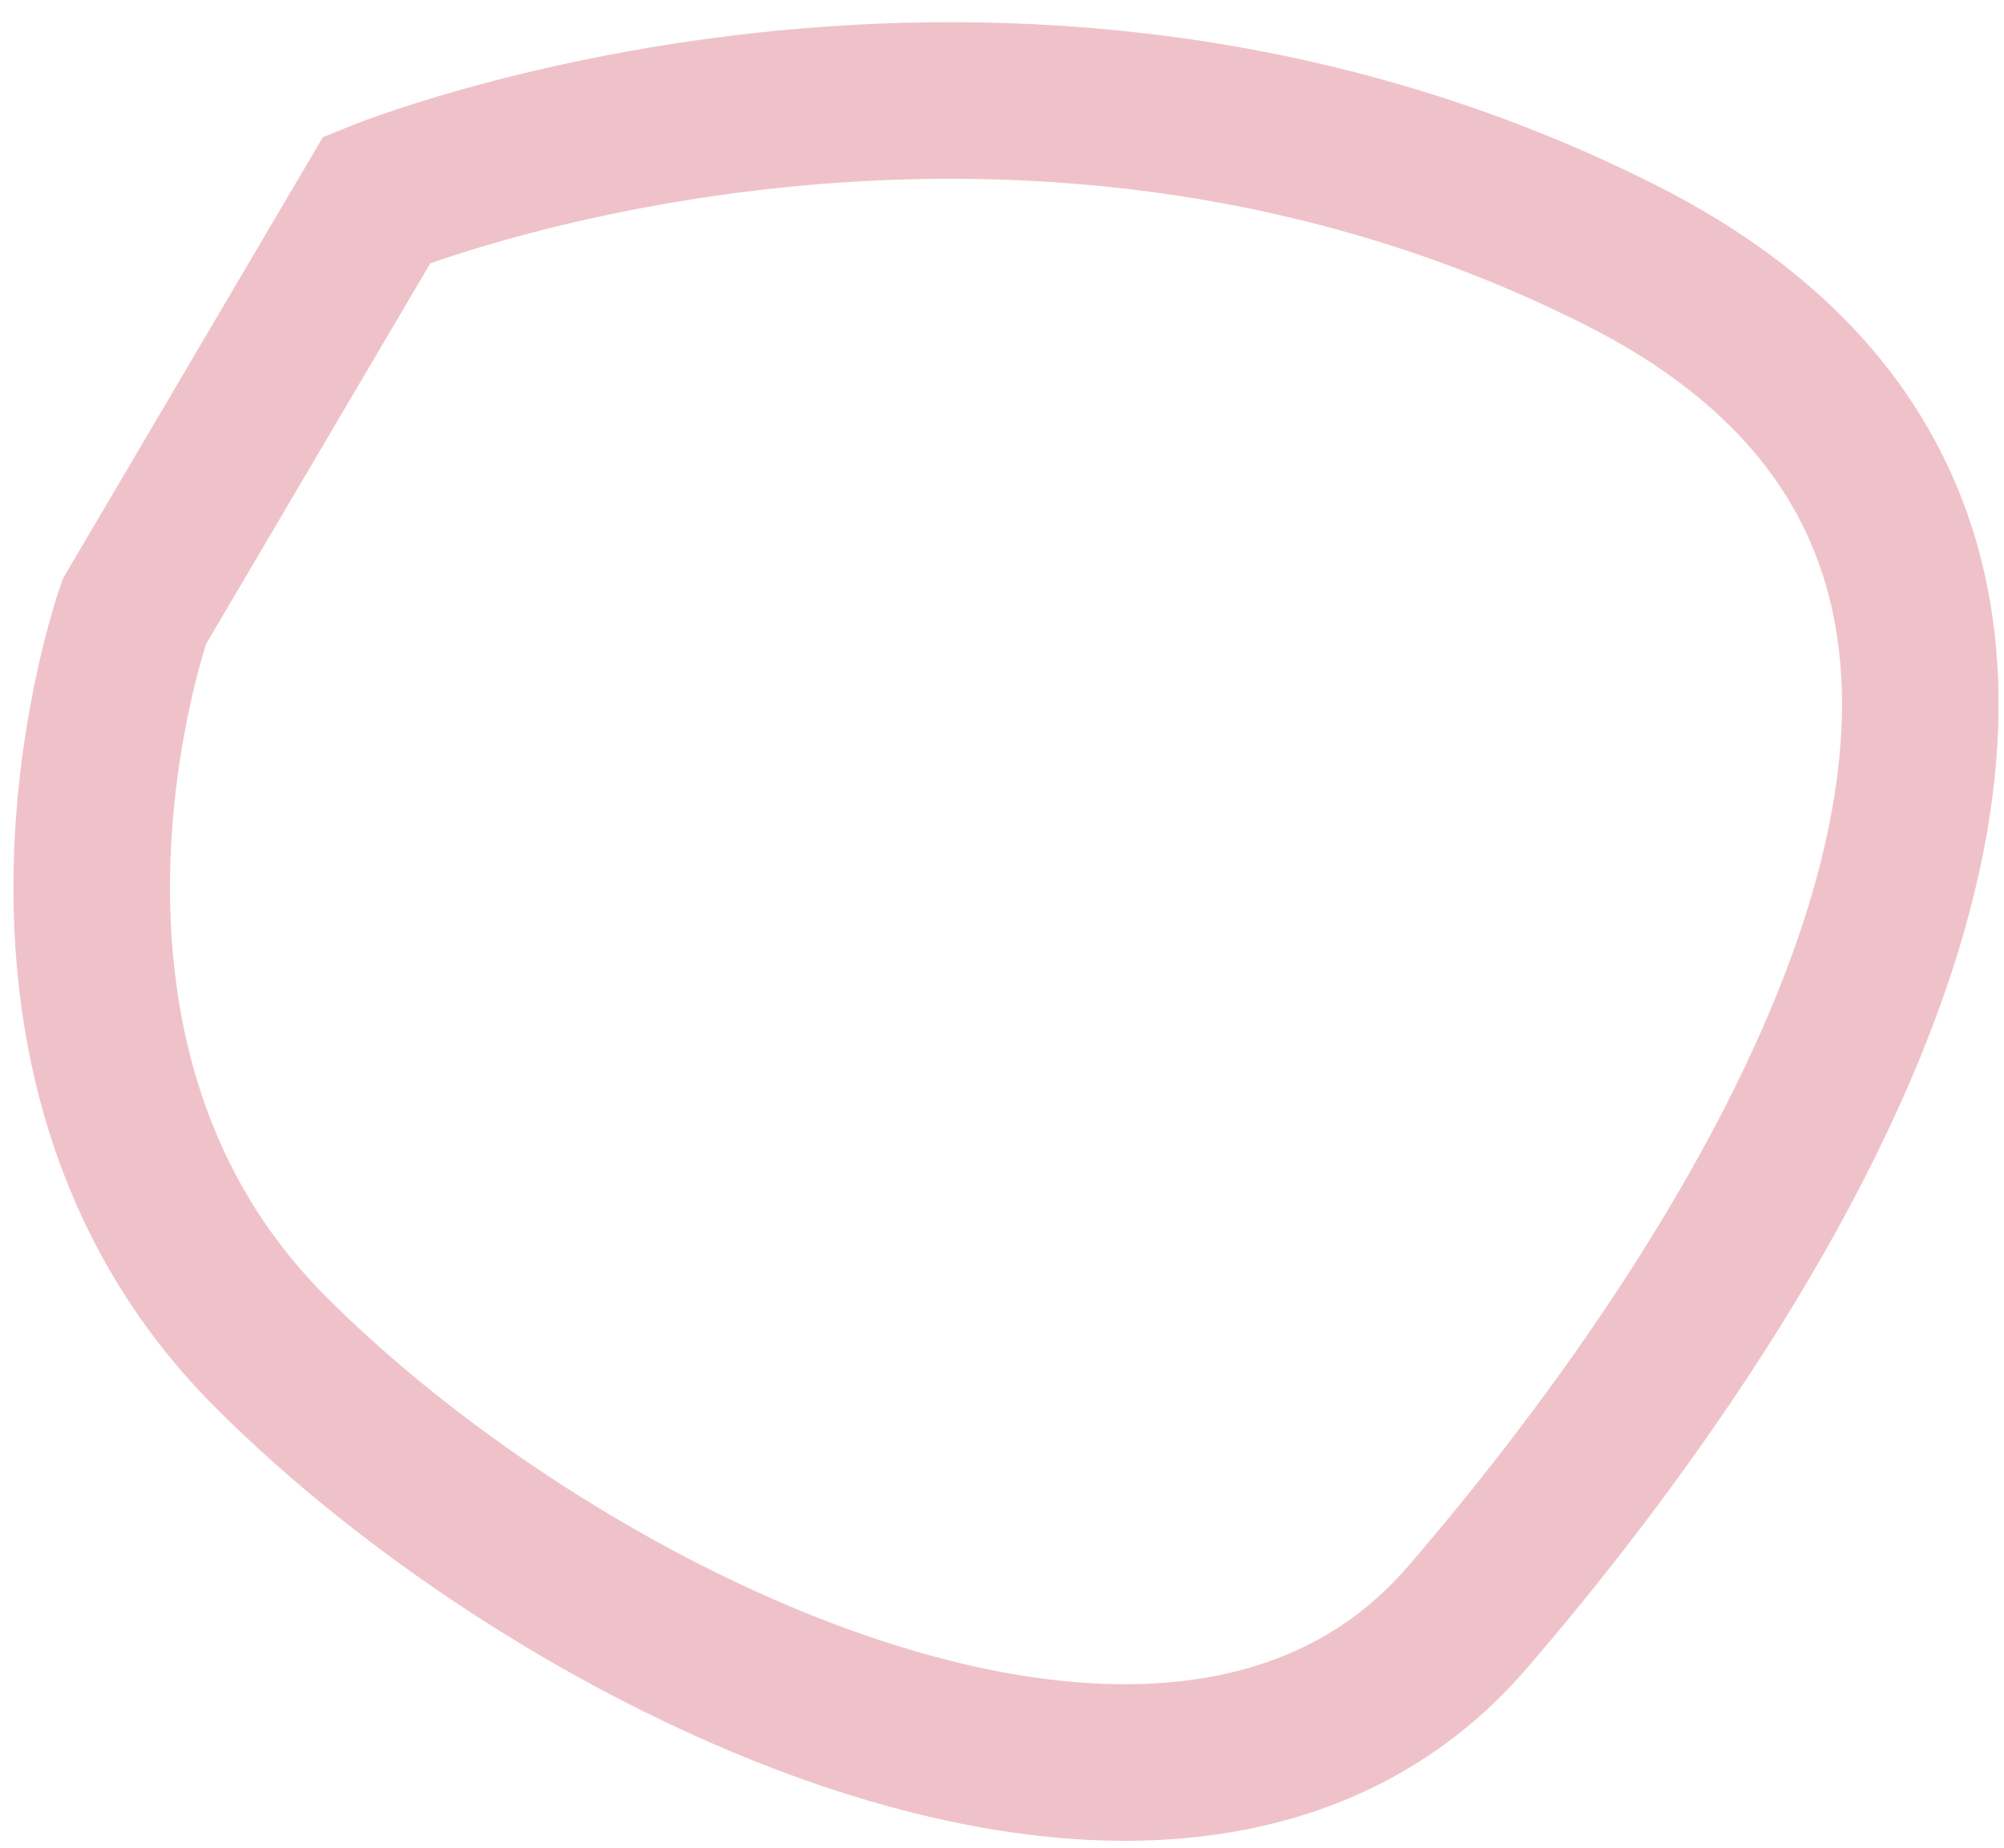 <?xml version="1.0" encoding="UTF-8"?> <svg xmlns="http://www.w3.org/2000/svg" width="64" height="59" viewBox="0 0 64 59" fill="none"> <path d="M4.292 19.524C4.292 19.524 -0.747 33.669 8.555 43.08C17.857 52.49 37.663 62.299 46.854 51.653C56.044 41.007 71.499 18.079 51.743 8.137C31.995 -1.81 12.037 6.376 12.037 6.376L4.292 19.524Z" stroke="#EFC2C9" stroke-width="5" stroke-miterlimit="10"></path> </svg> 